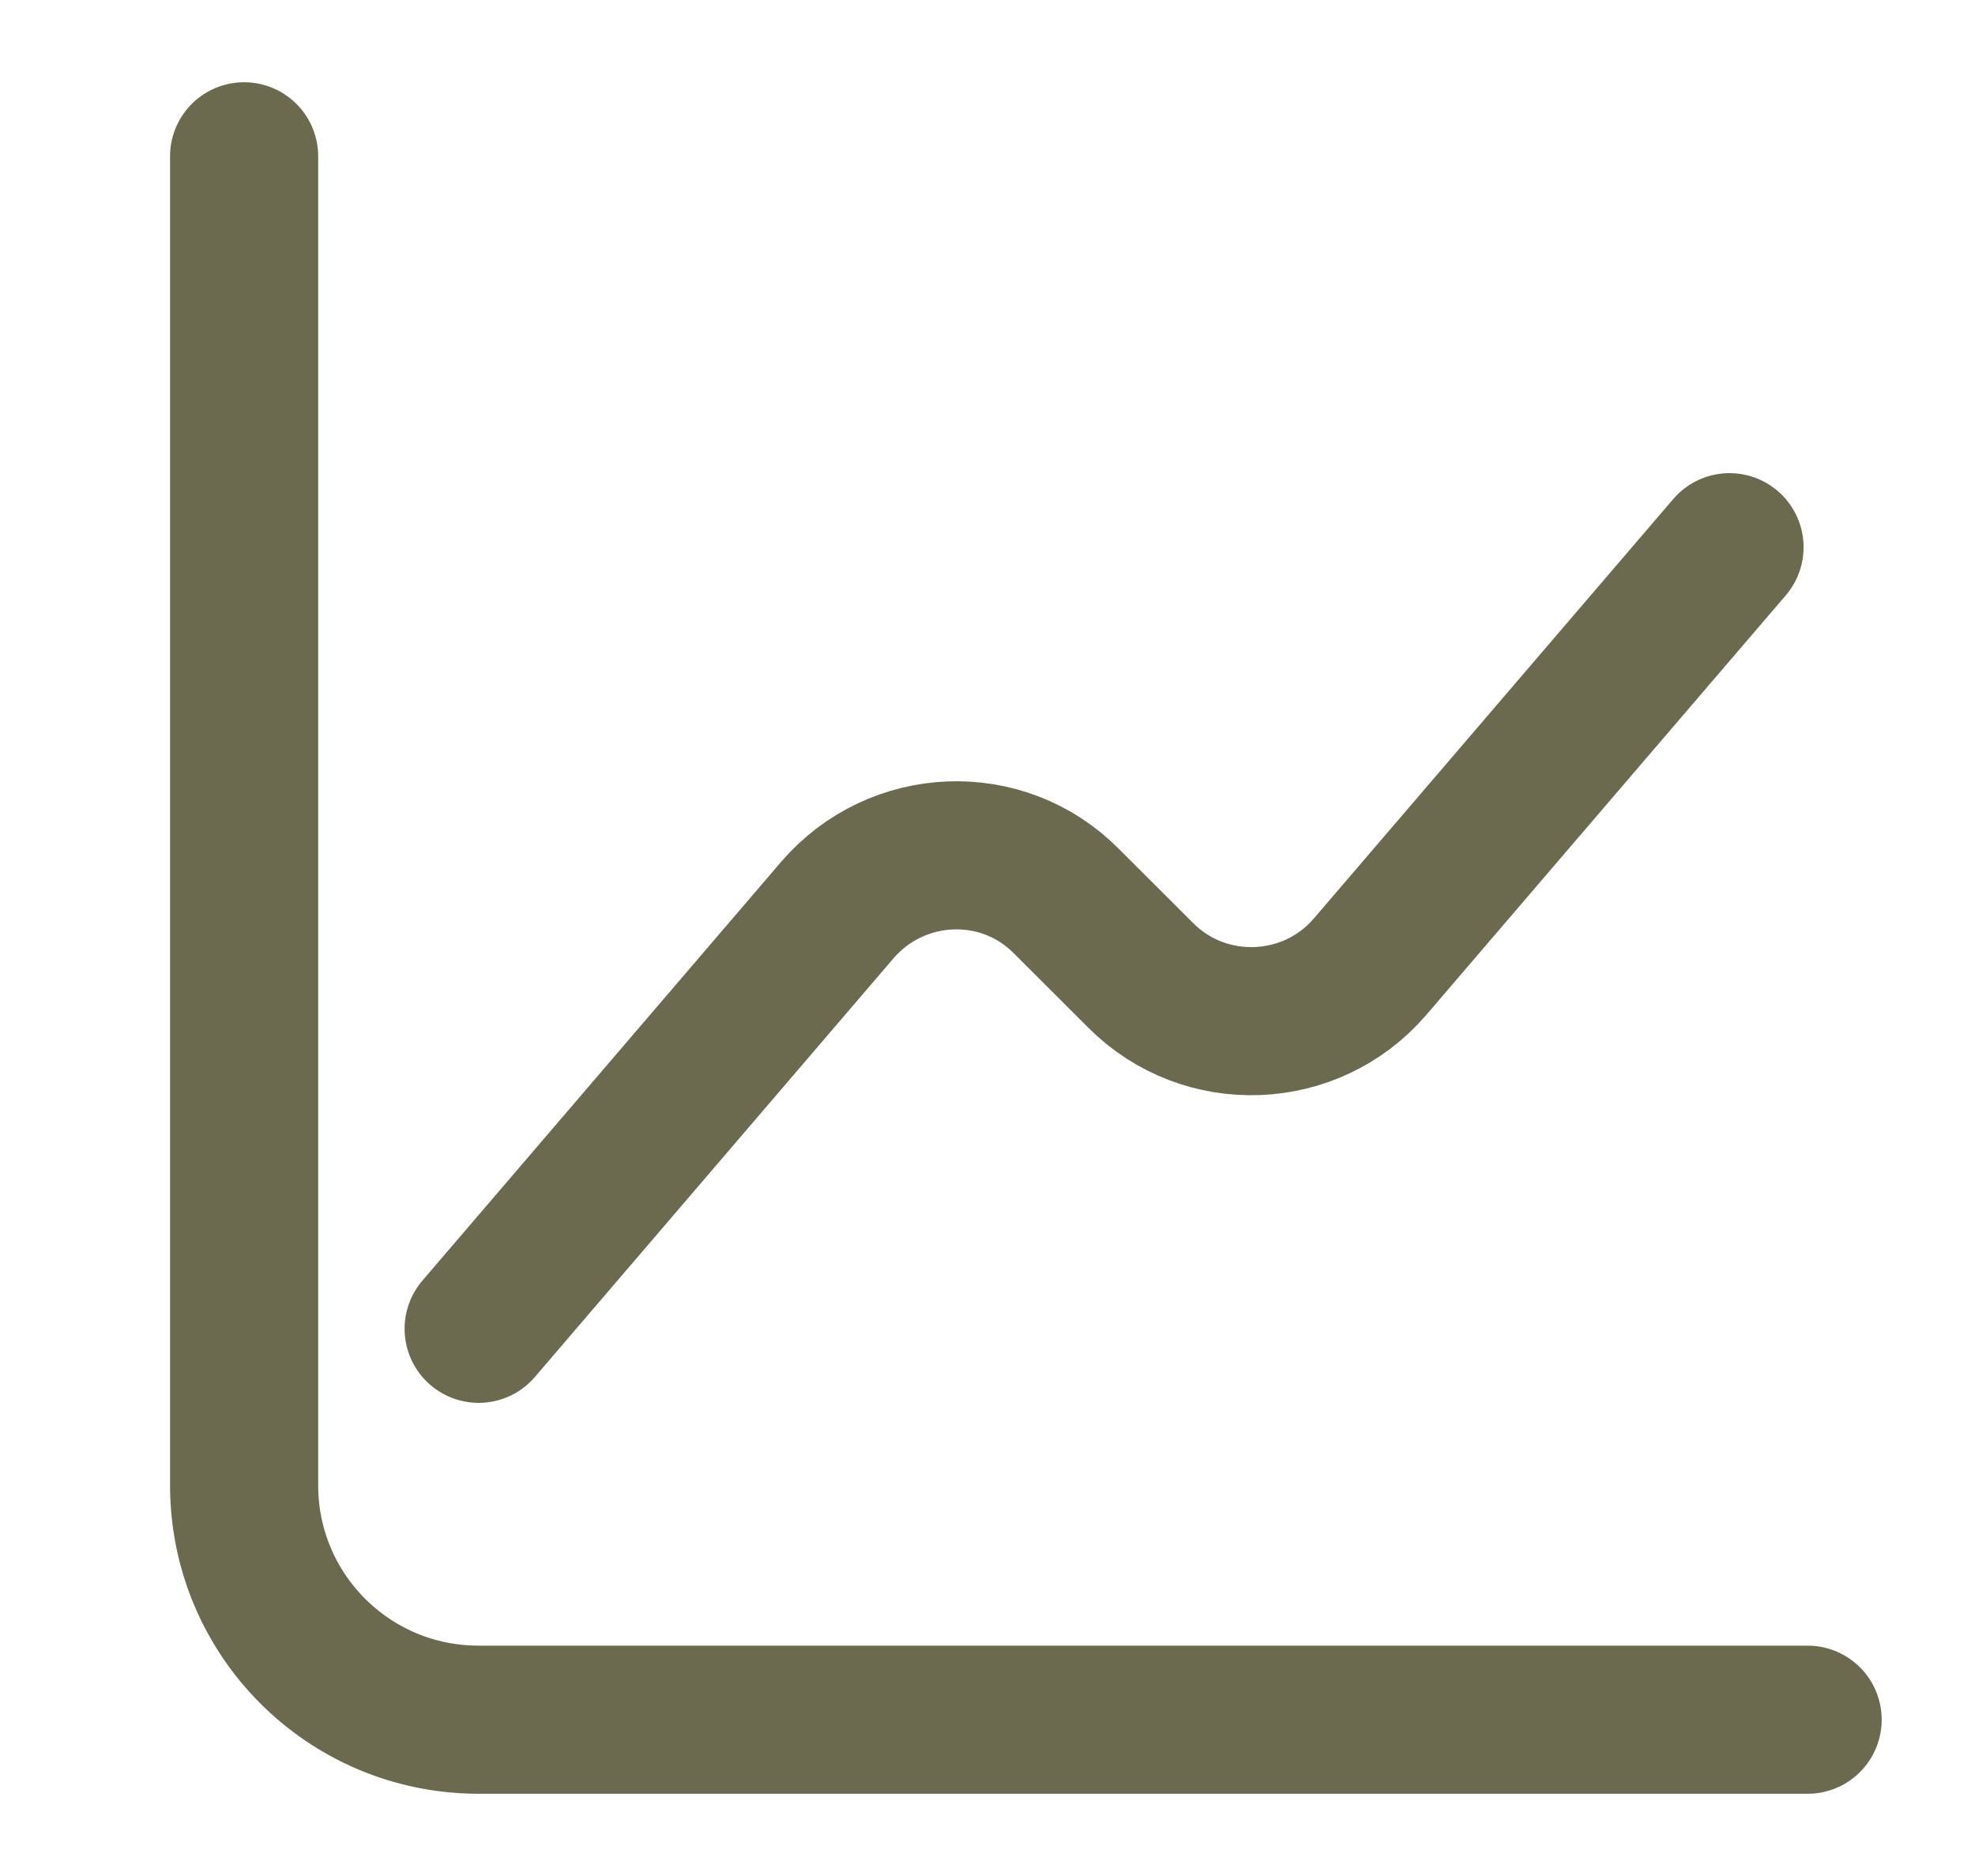 <svg width="20" height="19" viewBox="0 0 20 19" fill="none" xmlns="http://www.w3.org/2000/svg">
<path d="M2.472 1.583V15.042C2.472 16.356 3.533 17.417 4.847 17.417H18.305" stroke="#6B6A4E" stroke-width="1.5" stroke-miterlimit="10" stroke-linecap="round" stroke-linejoin="round"/>
<path d="M4.847 13.458L8.481 9.215C9.083 8.518 10.151 8.471 10.8 9.128L11.553 9.88C12.202 10.529 13.271 10.49 13.872 9.793L17.514 5.542" stroke="#6B6A4E" stroke-width="1.5" stroke-miterlimit="10" stroke-linecap="round" stroke-linejoin="round"/>
</svg>
